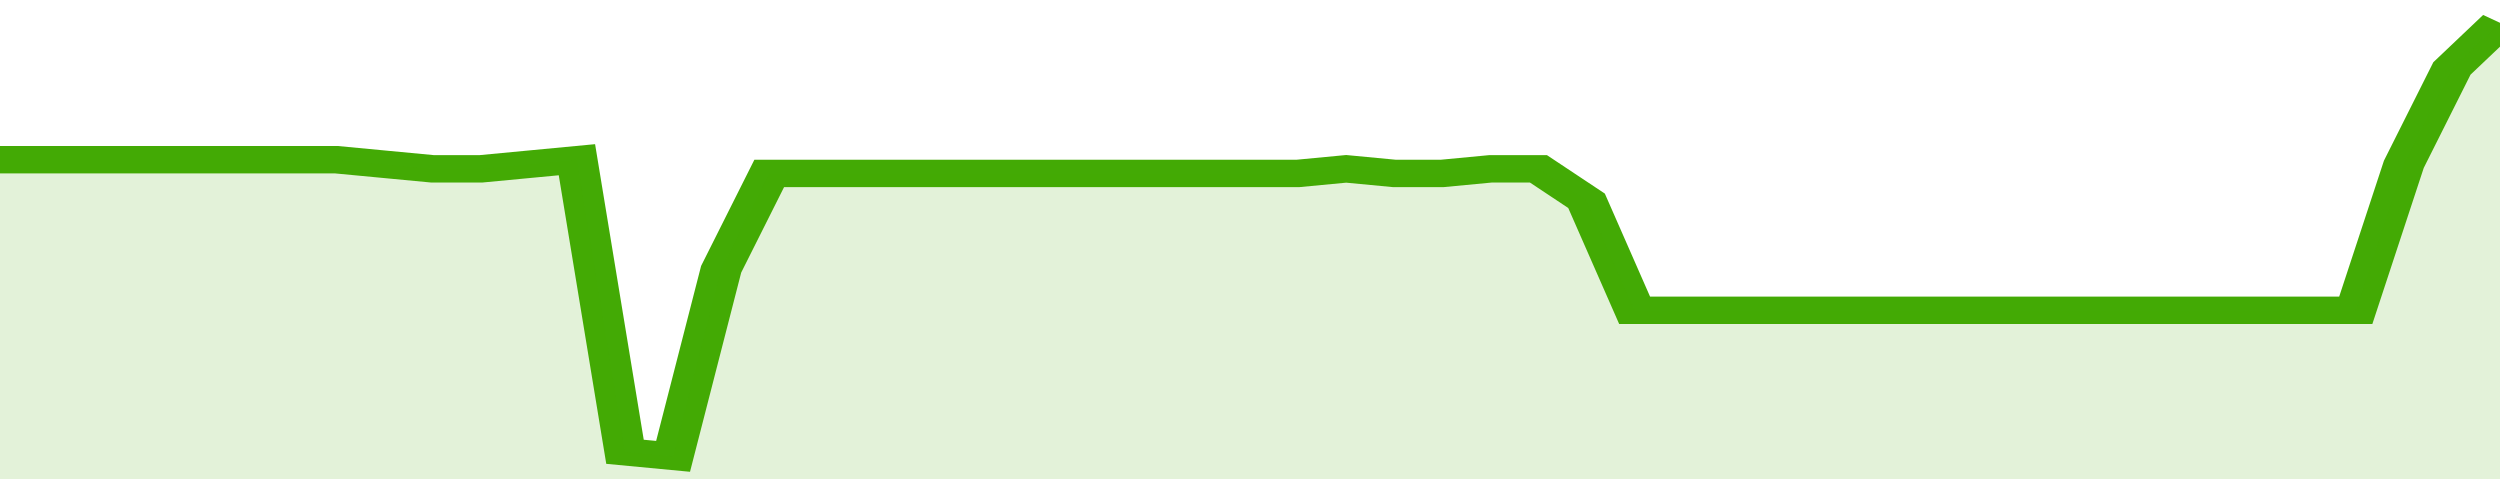 <svg xmlns="http://www.w3.org/2000/svg" viewBox="0 0 364 105" width="120" height="23" preserveAspectRatio="none">
				 <polyline fill="none" stroke="#43AA05" stroke-width="6" points="0, 35 7, 35 14, 35 21, 35 28, 35 35, 35 42, 35 49, 35 56, 36 63, 37 70, 37 77, 36 84, 35 91, 99 98, 100 105, 59 112, 38 119, 38 126, 38 133, 38 140, 38 147, 38 154, 38 161, 38 168, 38 175, 38 182, 38 189, 38 196, 37 203, 38 210, 38 217, 37 224, 37 231, 44 238, 68 245, 68 252, 68 259, 68 266, 68 273, 68 280, 68 287, 68 294, 68 301, 68 308, 68 315, 68 322, 68 329, 68 336, 68 343, 68 350, 36 357, 15 364, 5 364, 5 "> </polyline>
				 <polygon fill="#43AA05" opacity="0.15" points="0, 105 0, 35 7, 35 14, 35 21, 35 28, 35 35, 35 42, 35 49, 35 56, 36 63, 37 70, 37 77, 36 84, 35 91, 99 98, 100 105, 59 112, 38 119, 38 126, 38 133, 38 140, 38 147, 38 154, 38 161, 38 168, 38 175, 38 182, 38 189, 38 196, 37 203, 38 210, 38 217, 37 224, 37 231, 44 238, 68 245, 68 252, 68 259, 68 266, 68 273, 68 280, 68 287, 68 294, 68 301, 68 308, 68 315, 68 322, 68 329, 68 336, 68 343, 68 350, 36 357, 15 364, 5 364, 105 "></polygon>
			</svg>